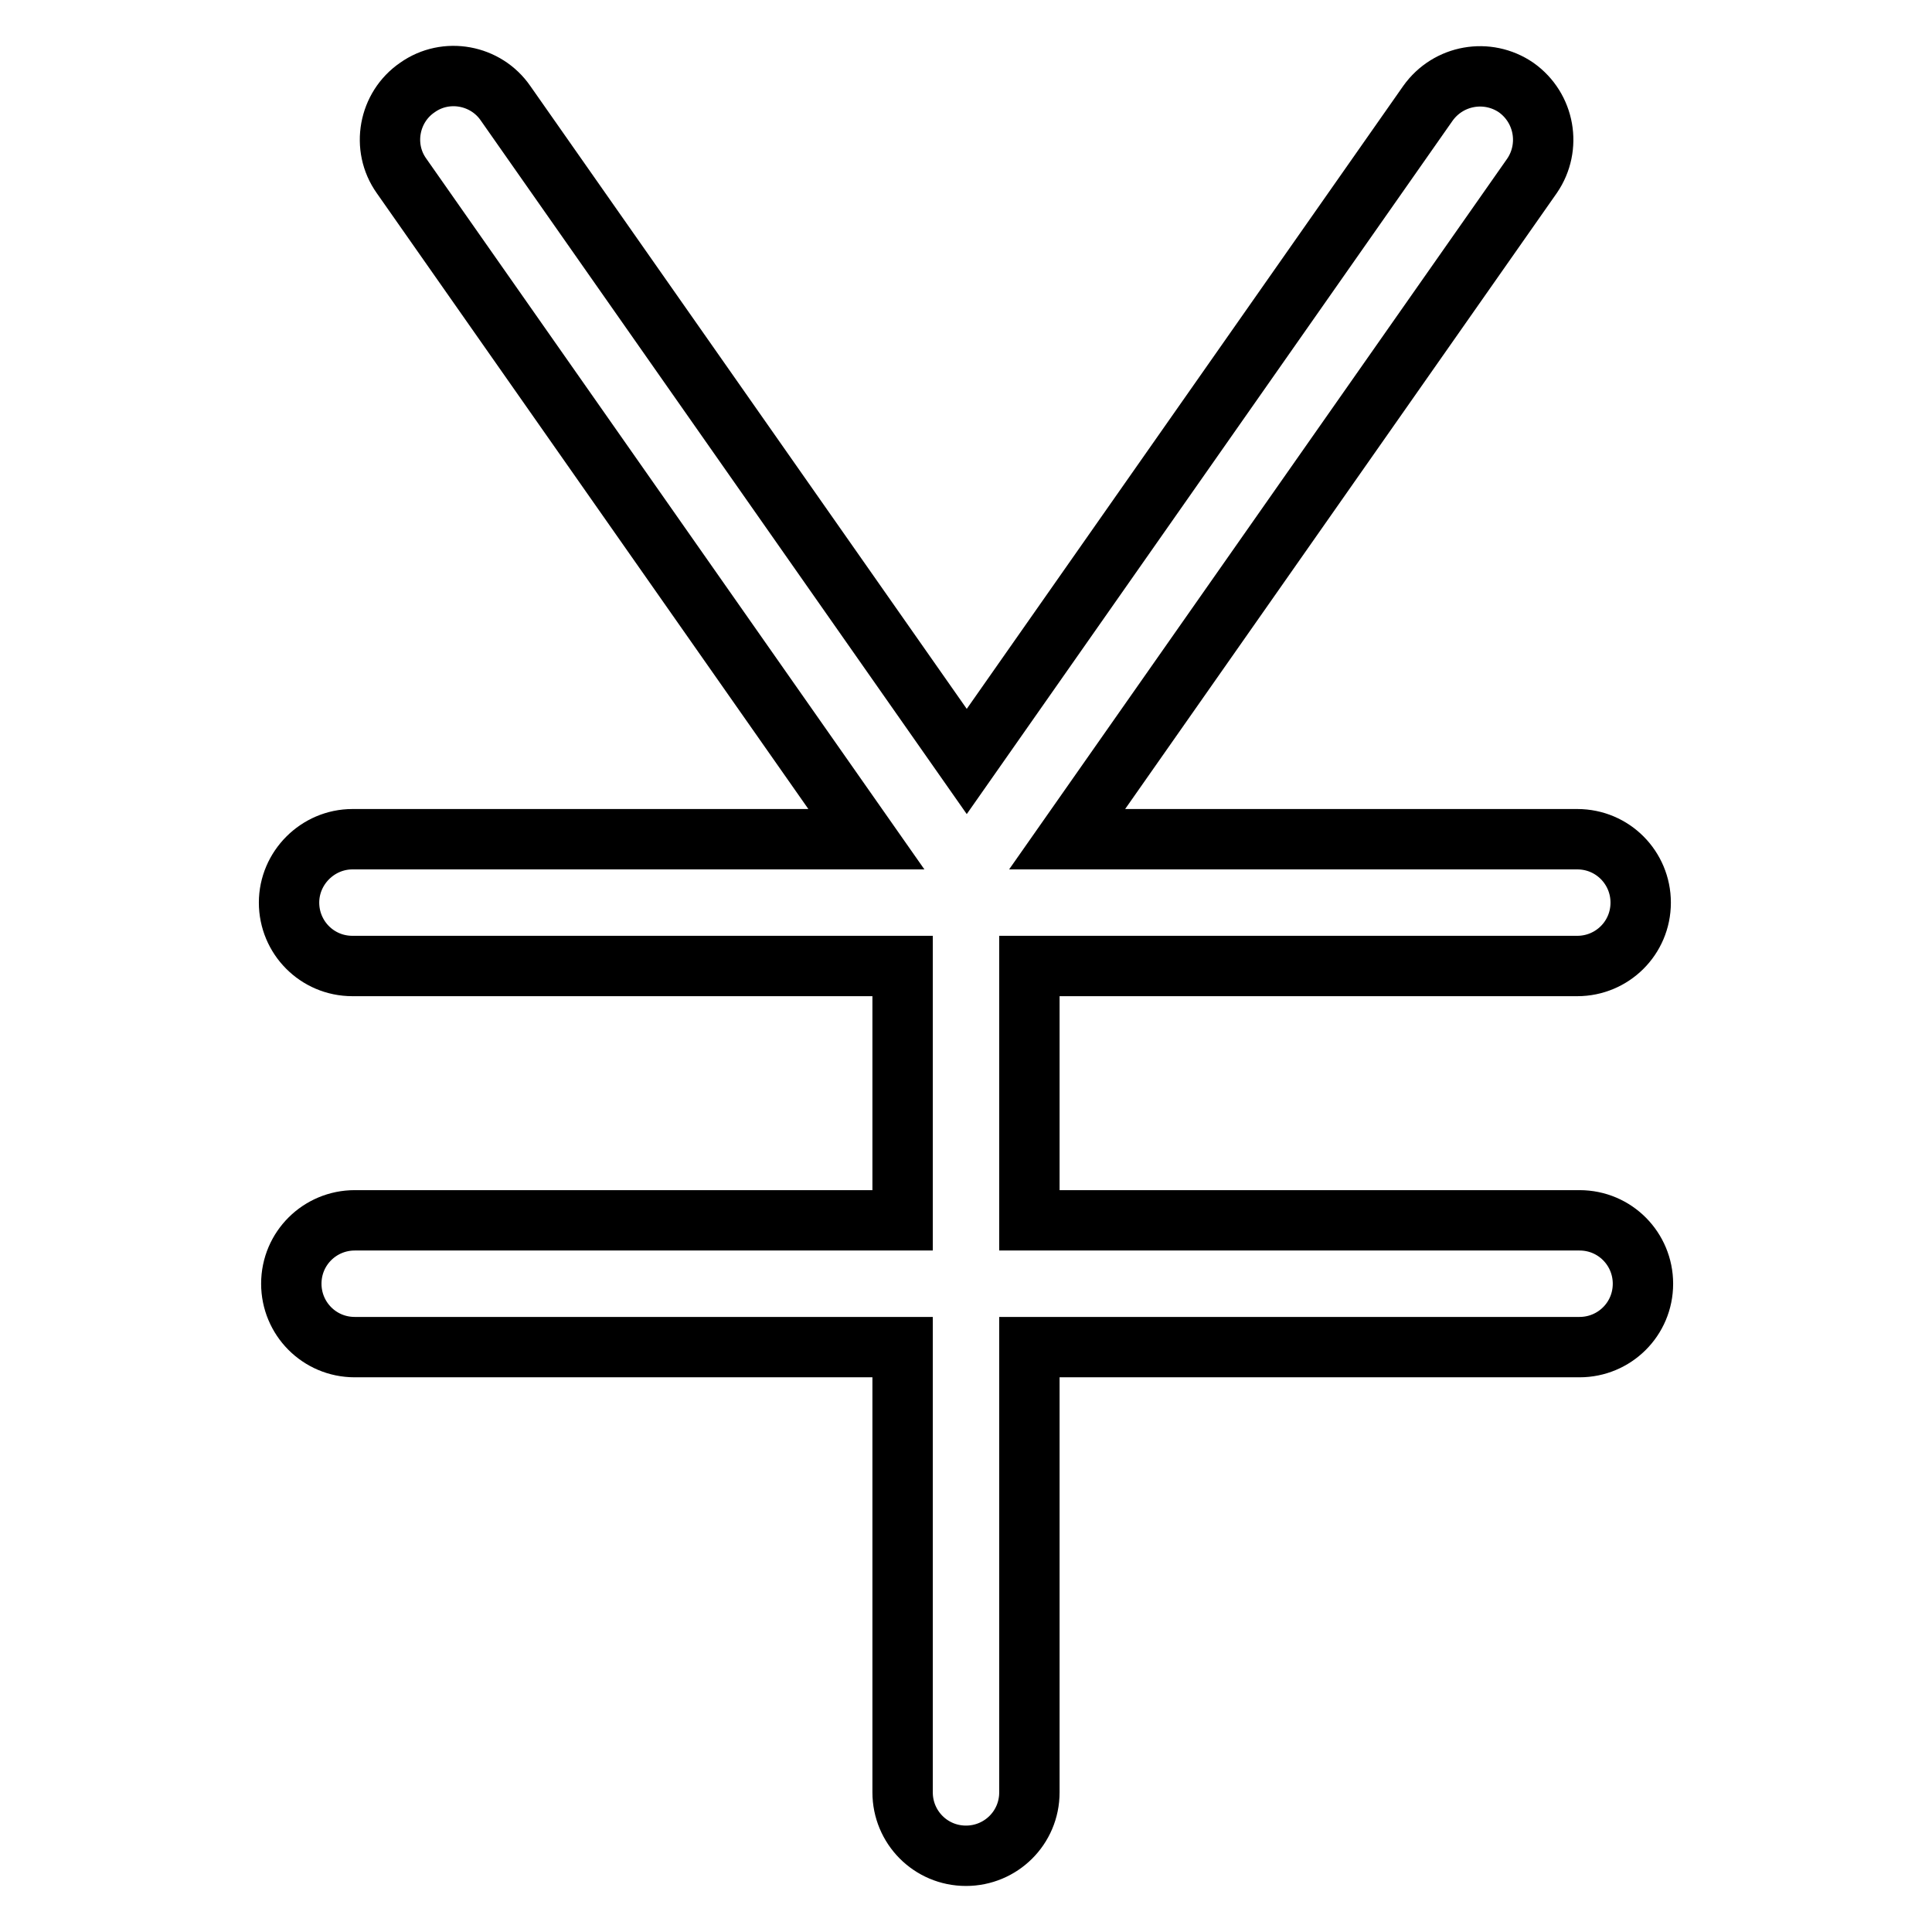 <?xml version="1.0" encoding="utf-8"?>
<!-- Svg Vector Icons : http://www.onlinewebfonts.com/icon -->
<!DOCTYPE svg PUBLIC "-//W3C//DTD SVG 1.1//EN" "http://www.w3.org/Graphics/SVG/1.1/DTD/svg11.dtd">
<svg version="1.1" xmlns="http://www.w3.org/2000/svg" xmlns:xlink="http://www.w3.org/1999/xlink" x="0px" y="0px" viewBox="0 0 256 256" enable-background="new 0 0 256 256" xml:space="preserve">
<g> <path stroke-width="8" fill-opacity="0" stroke="#000000"  d="M141.4,111.2H209c4.7,0,8.4,3.8,8.4,8.4c0,4.7-3.8,8.4-8.4,8.4h-72.6v33.7l0,0h72.9c4.7,0,8.4,3.8,8.4,8.4 c0,4.7-3.8,8.4-8.4,8.4h-72.9v59c0,4.7-3.8,8.4-8.4,8.4c-4.7,0-8.4-3.8-8.4-8.4v-59H47c-4.7,0-8.4-3.8-8.4-8.4 c0-4.7,3.8-8.4,8.4-8.4h72.6V128H46.7c-4.7,0-8.4-3.8-8.4-8.4s3.8-8.4,8.4-8.4h68.1L53.2,23.3c-2.7-3.8-1.7-9.1,2.1-11.7 c3.8-2.7,9.1-1.7,11.7,2.1l61.1,87.2l61.1-87.2c2.7-3.8,7.9-4.7,11.7-2.1c3.8,2.7,4.7,7.9,2.1,11.7L141.4,111.2z"/></g>
</svg>